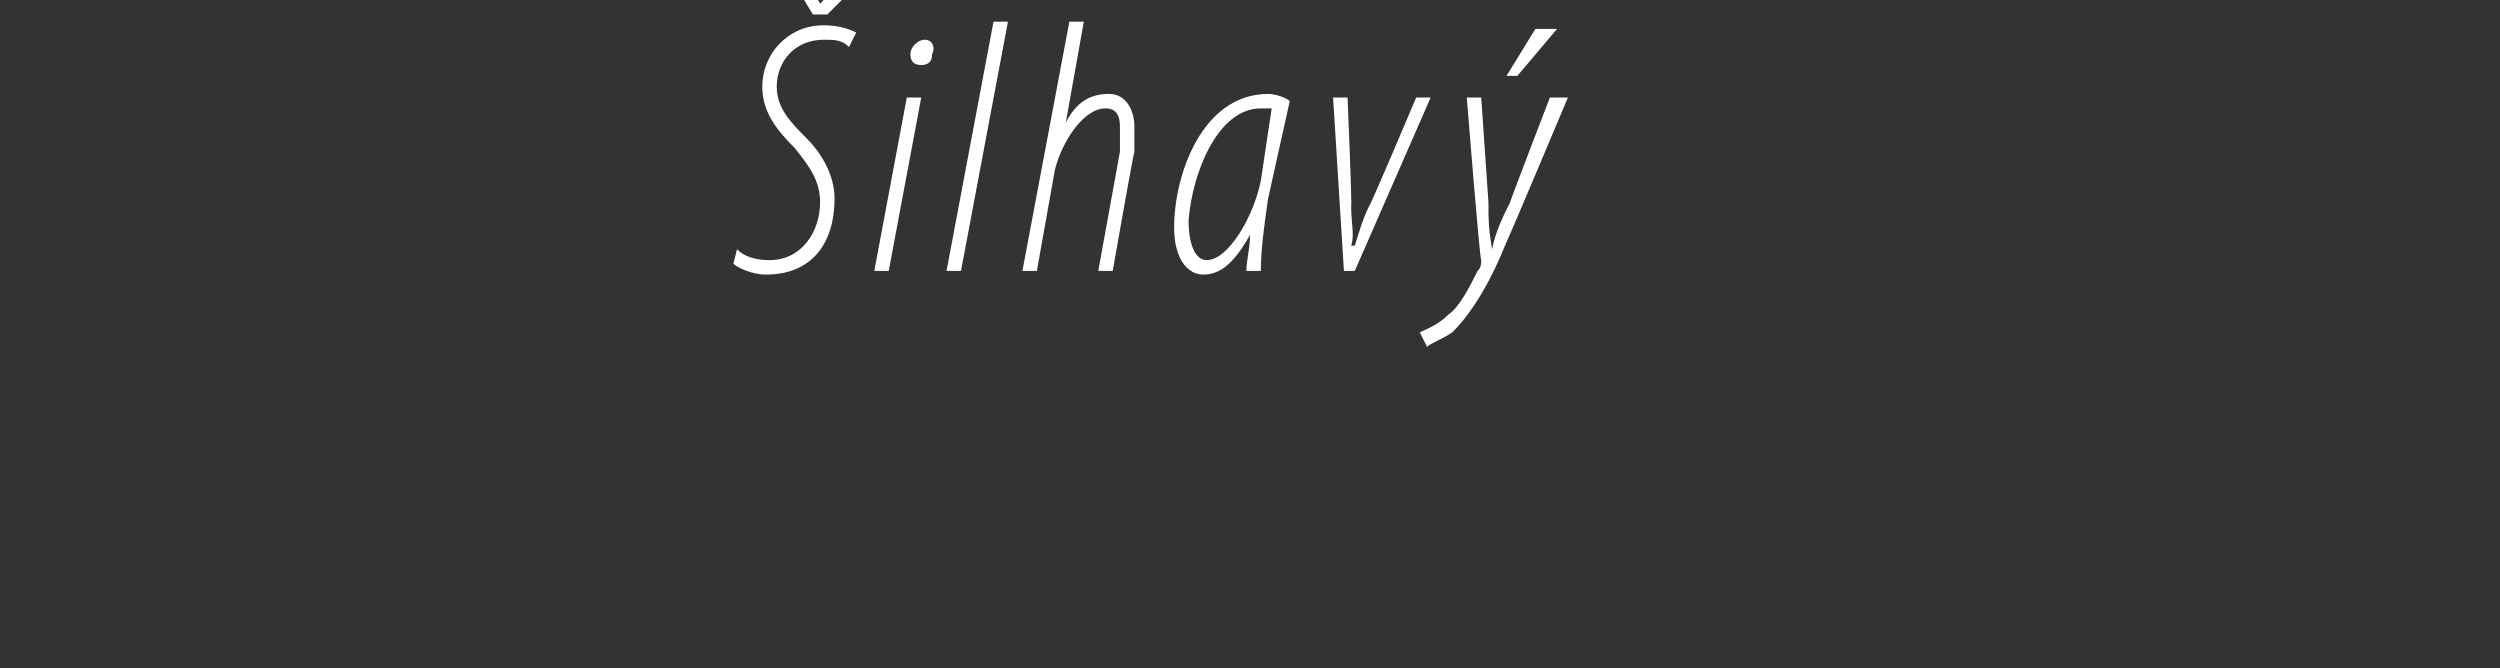 <?xml version="1.0" standalone="no"?><!DOCTYPE svg PUBLIC "-//W3C//DTD SVG 1.1//EN" "http://www.w3.org/Graphics/SVG/1.1/DTD/svg11.dtd"><svg xmlns="http://www.w3.org/2000/svg" version="1.1" width="69.2px" height="18.5px" viewBox="0 0 69.2 18.5"><rect x="0" y="0" width="69.2" height="18.5" fill="#333333" stroke="none"/><desc>ilhav</desc><defs/><g id="Polygon90346"><path d="m20.4 6.9c.2.2.5.3.9.3c.9 0 1.4-.8 1.4-1.6c0-.6-.3-1-.7-1.5c-.5-.5-.9-1-.9-1.7c0-.9.7-1.7 1.7-1.7c.4 0 .7.1.9.2l-.2.4c-.2-.2-.4-.2-.7-.2c-.8 0-1.3.6-1.3 1.3c0 .6.4 1 .8 1.4c.4.4.8 1 .8 1.7c0 1.2-.6 2.1-1.9 2.1c-.4 0-.8-.2-.9-.3l.1-.4zM22.5.4l-.6-1h.4l.4.7l.7-.7h.5l-1 1h-.4zm1.7 7.1l.9-4.8h.4l-.9 4.8h-.4zm1.3-5.7c-.2 0-.3-.1-.3-.3c0-.2.2-.4.4-.4c.2 0 .3.2.2.4c0 .2-.1.3-.3.3zm.7 5.7L27.5.6h.4l-1.3 6.9h-.4zm2.1 0L29.6.6h.4l-.5 2.8s-.02.02 0 0c.3-.6.7-.8 1.2-.8c.5 0 .7.5.7.9v.7c-.03.05-.6 3.3-.6 3.3h-.4l.6-3.3v-.7c0-.3-.1-.5-.4-.5c-.6 0-1.2.9-1.4 1.7l-.5 2.8h-.4zm6.2 0c0-.3.1-.6.1-1c-.5.9-.9 1.1-1.3 1.1c-.4 0-.8-.4-.8-1.3c0-1.5.8-3.7 2.6-3.7c.2 0 .5.1.6.2l-.6 2.7c-.1.7-.2 1.4-.2 2h-.4zm.7-4.5h-.3c-1.2 0-1.9 1.8-2 3.1c0 .7.2 1.1.5 1.1c.6 0 1.3-1.2 1.5-2.2l.3-2zm2.1-.3s.13 3.04.1 3c0 .5.1.8 0 1.1h.1c.1-.3.2-.7.4-1.1c.02.03 1.3-3 1.3-3h.4l-2.1 4.8h-.3l-.3-4.8h.4zm3.7 0l.2 2.9c0 .5 0 .7.1 1.3c.1-.5.3-.9.5-1.3c-.03.04 1.1-2.9 1.1-2.9h.5s-1.67 3.97-1.7 4c-.4 1-.9 1.9-1.5 2.5c-.3.2-.6.3-.7.4l-.2-.4c.2-.1.5-.2.8-.5c.3-.2.6-.8.8-1.2c.1-.1.1-.2.1-.3c-.04 0-.4-4.5-.4-4.5h.4zM43.1.8L42 2.1h-.3l.8-1.3h.6z" stroke="none" fill="#fff"/></g></svg>